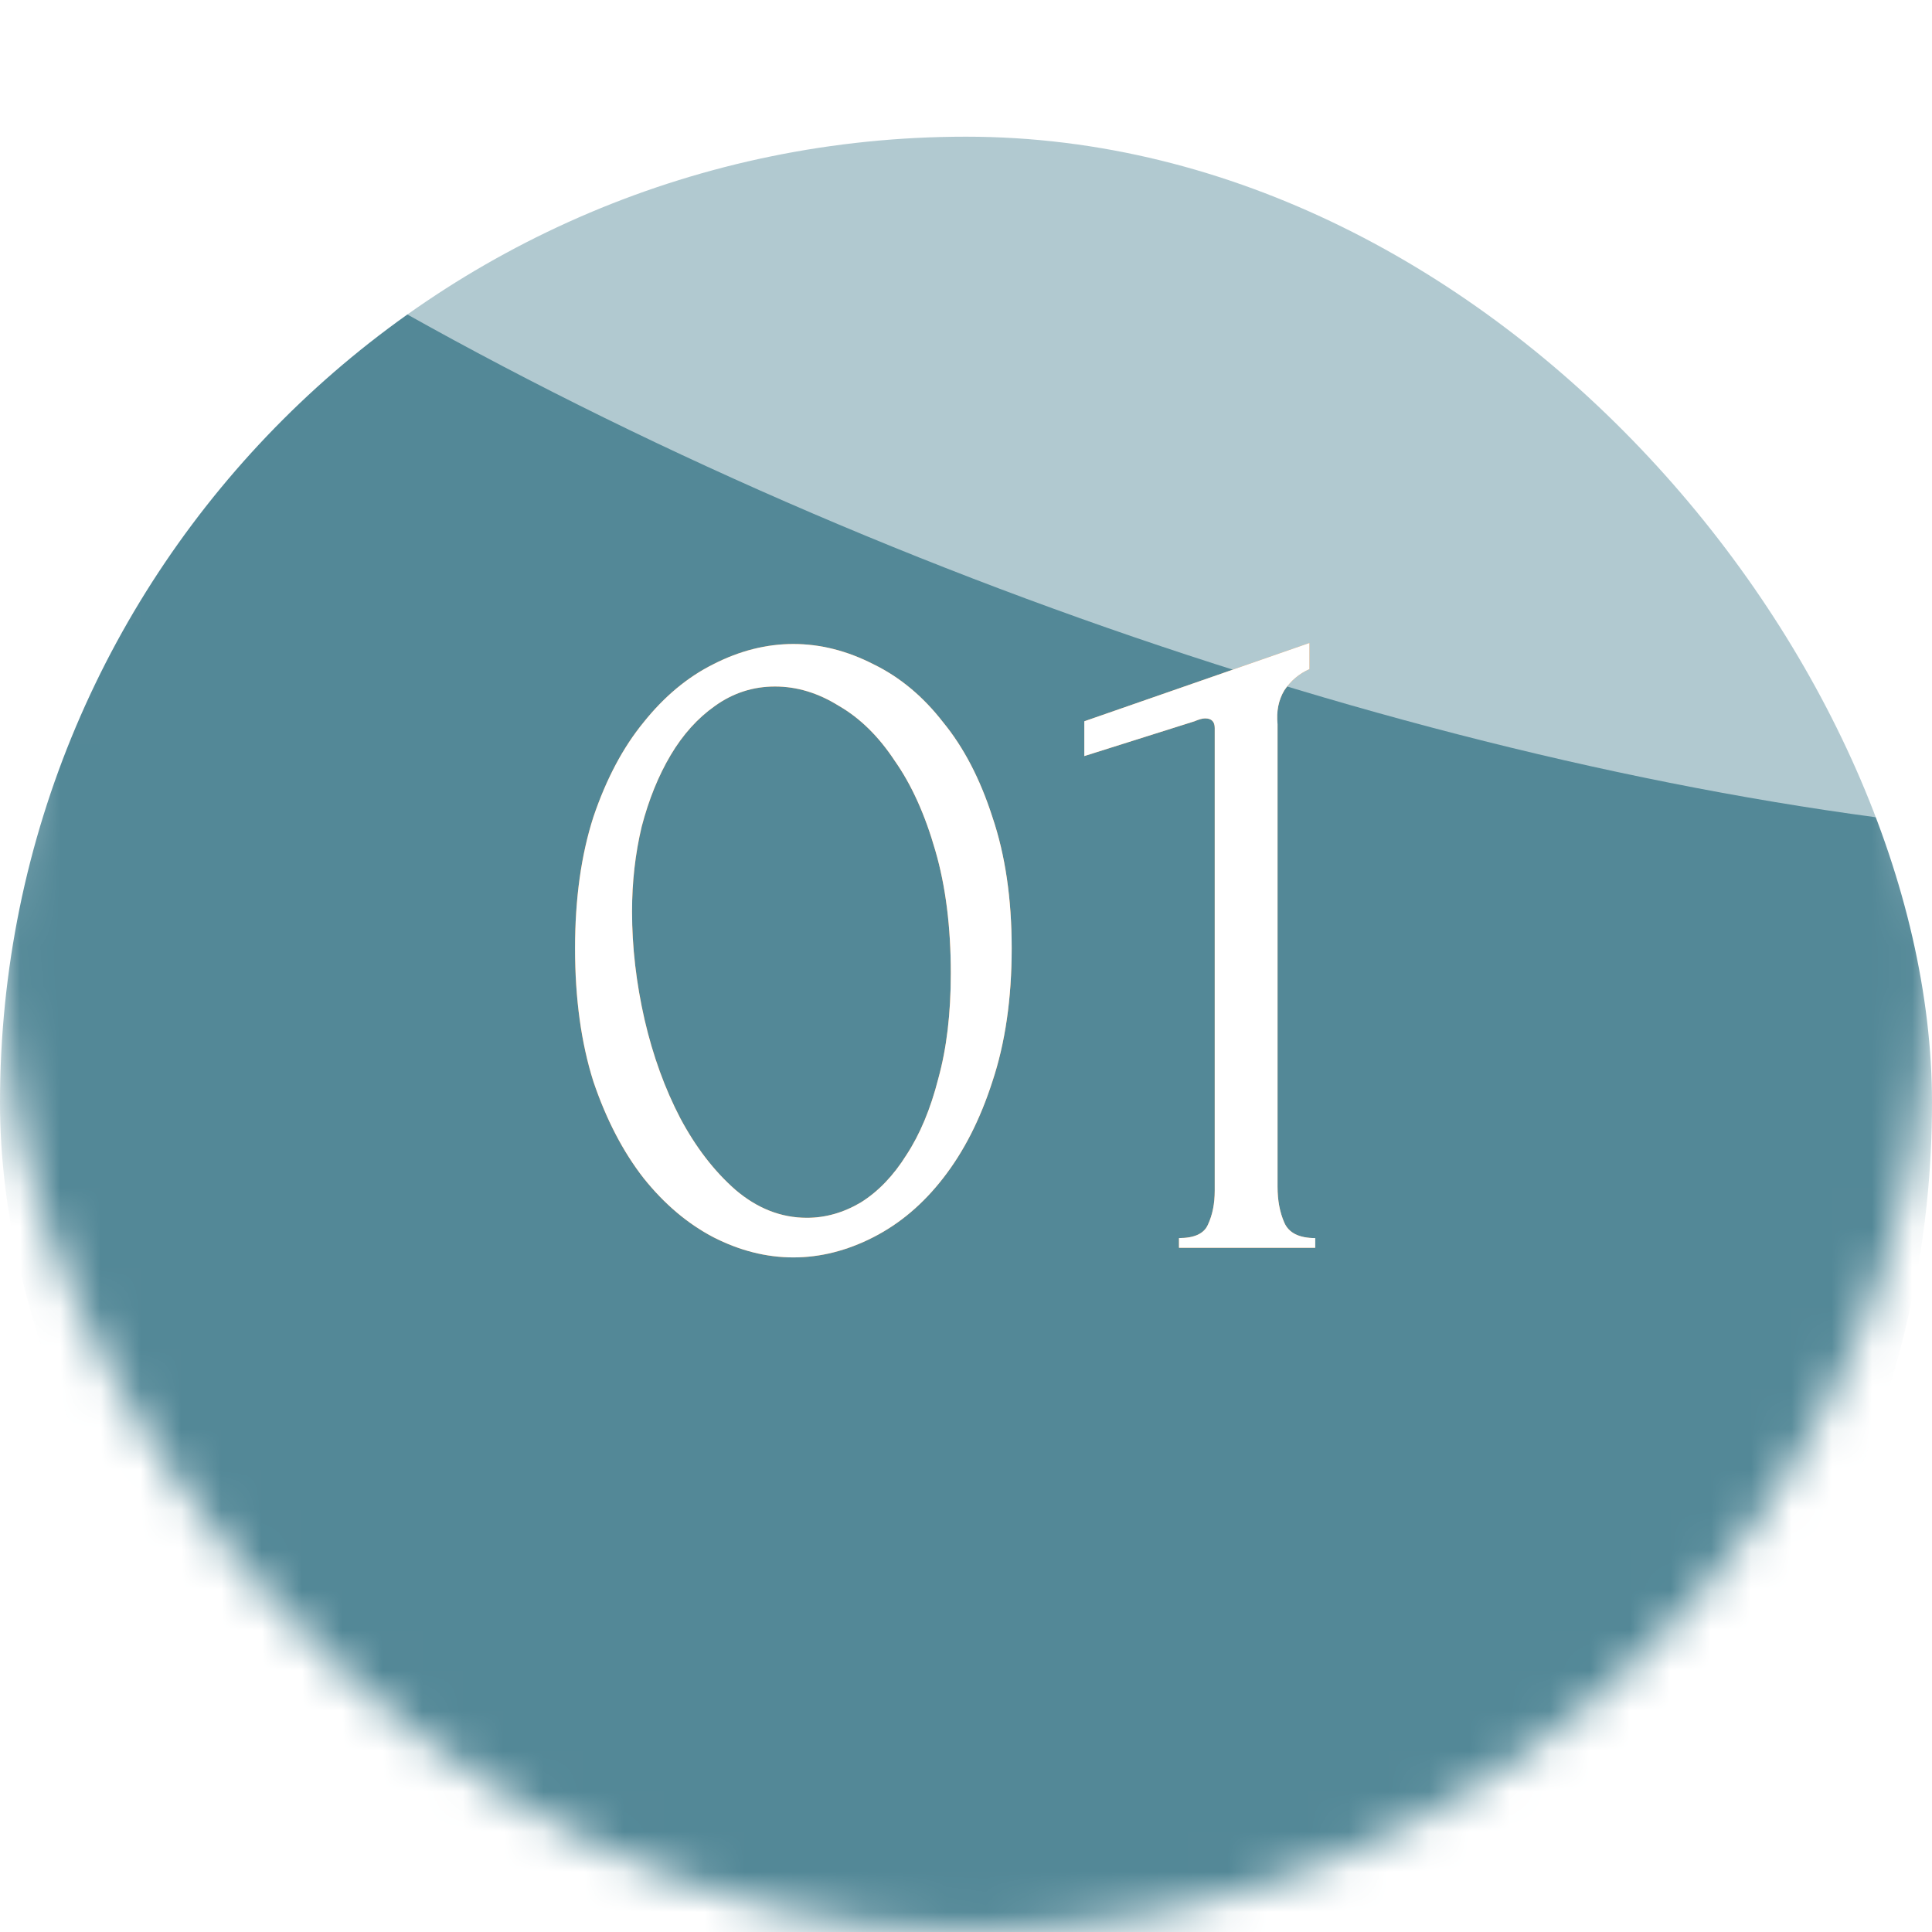 <?xml version="1.0" encoding="UTF-8"?> <svg xmlns="http://www.w3.org/2000/svg" width="48" height="48" viewBox="0 0 48 48" fill="none"><mask id="mask0_31_56142" style="mask-type:alpha" maskUnits="userSpaceOnUse" x="0" y="0" width="48" height="48"><rect width="48" height="48" rx="24" fill="url(#paint0_linear_31_56142)"></rect></mask><g mask="url(#mask0_31_56142)"><g filter="url(#filter0_i_31_56142)"><rect width="48" height="48" rx="24" fill="#538897"></rect></g><g style="mix-blend-mode:overlay" filter="url(#filter1_f_31_56142)"><ellipse cx="43.682" cy="17.809" rx="43.682" ry="17.809" transform="matrix(0.95 0.312 -0.027 1 -11.023 -32.969)" fill="white" fill-opacity="0.55"></ellipse></g></g><path d="M14.287 23.56C14.287 22.328 14.439 21.24 14.743 20.296C15.063 19.352 15.479 18.568 15.991 17.944C16.503 17.304 17.079 16.824 17.719 16.504C18.375 16.168 19.039 16 19.711 16C20.383 16 21.047 16.168 21.703 16.504C22.359 16.824 22.935 17.304 23.431 17.944C23.943 18.568 24.351 19.352 24.655 20.296C24.975 21.24 25.135 22.328 25.135 23.56C25.135 24.808 24.975 25.912 24.655 26.872C24.351 27.816 23.943 28.616 23.431 29.272C22.935 29.912 22.359 30.4 21.703 30.736C21.047 31.072 20.383 31.24 19.711 31.24C19.039 31.24 18.375 31.072 17.719 30.736C17.079 30.4 16.503 29.912 15.991 29.272C15.479 28.616 15.063 27.816 14.743 26.872C14.439 25.912 14.287 24.808 14.287 23.56ZM23.623 24.184C23.623 23.032 23.495 22.016 23.239 21.136C22.983 20.24 22.647 19.496 22.231 18.904C21.831 18.296 21.367 17.84 20.839 17.536C20.327 17.216 19.799 17.056 19.255 17.056C18.711 17.056 18.215 17.216 17.767 17.536C17.335 17.84 16.967 18.248 16.663 18.76C16.359 19.272 16.119 19.864 15.943 20.536C15.783 21.208 15.703 21.912 15.703 22.648C15.703 23.528 15.807 24.424 16.015 25.336C16.223 26.232 16.519 27.048 16.903 27.784C17.287 28.504 17.743 29.096 18.271 29.56C18.815 30.024 19.407 30.256 20.047 30.256C20.511 30.256 20.959 30.128 21.391 29.872C21.823 29.6 22.199 29.208 22.519 28.696C22.855 28.184 23.119 27.552 23.311 26.8C23.519 26.048 23.623 25.176 23.623 24.184ZM29.292 31V30.76C29.676 30.76 29.916 30.648 30.012 30.424C30.124 30.184 30.18 29.904 30.18 29.584V18.088C30.18 17.928 30.1 17.848 29.94 17.848C29.876 17.848 29.788 17.872 29.676 17.92L26.94 18.784V17.92L32.532 15.976V16.624C32.276 16.736 32.068 16.912 31.908 17.152C31.764 17.392 31.708 17.672 31.74 17.992V29.488C31.74 29.824 31.796 30.12 31.908 30.376C32.02 30.632 32.276 30.76 32.676 30.76V31H29.292Z" fill="#D96802"></path><path d="M14.287 23.56C14.287 22.328 14.439 21.24 14.743 20.296C15.063 19.352 15.479 18.568 15.991 17.944C16.503 17.304 17.079 16.824 17.719 16.504C18.375 16.168 19.039 16 19.711 16C20.383 16 21.047 16.168 21.703 16.504C22.359 16.824 22.935 17.304 23.431 17.944C23.943 18.568 24.351 19.352 24.655 20.296C24.975 21.24 25.135 22.328 25.135 23.56C25.135 24.808 24.975 25.912 24.655 26.872C24.351 27.816 23.943 28.616 23.431 29.272C22.935 29.912 22.359 30.4 21.703 30.736C21.047 31.072 20.383 31.24 19.711 31.24C19.039 31.24 18.375 31.072 17.719 30.736C17.079 30.4 16.503 29.912 15.991 29.272C15.479 28.616 15.063 27.816 14.743 26.872C14.439 25.912 14.287 24.808 14.287 23.56ZM23.623 24.184C23.623 23.032 23.495 22.016 23.239 21.136C22.983 20.24 22.647 19.496 22.231 18.904C21.831 18.296 21.367 17.84 20.839 17.536C20.327 17.216 19.799 17.056 19.255 17.056C18.711 17.056 18.215 17.216 17.767 17.536C17.335 17.84 16.967 18.248 16.663 18.76C16.359 19.272 16.119 19.864 15.943 20.536C15.783 21.208 15.703 21.912 15.703 22.648C15.703 23.528 15.807 24.424 16.015 25.336C16.223 26.232 16.519 27.048 16.903 27.784C17.287 28.504 17.743 29.096 18.271 29.56C18.815 30.024 19.407 30.256 20.047 30.256C20.511 30.256 20.959 30.128 21.391 29.872C21.823 29.6 22.199 29.208 22.519 28.696C22.855 28.184 23.119 27.552 23.311 26.8C23.519 26.048 23.623 25.176 23.623 24.184ZM29.292 31V30.76C29.676 30.76 29.916 30.648 30.012 30.424C30.124 30.184 30.18 29.904 30.18 29.584V18.088C30.18 17.928 30.1 17.848 29.94 17.848C29.876 17.848 29.788 17.872 29.676 17.92L26.94 18.784V17.92L32.532 15.976V16.624C32.276 16.736 32.068 16.912 31.908 17.152C31.764 17.392 31.708 17.672 31.74 17.992V29.488C31.74 29.824 31.796 30.12 31.908 30.376C32.02 30.632 32.276 30.76 32.676 30.76V31H29.292Z" fill="url(#paint1_linear_31_56142)" fill-opacity="0.66"></path><path d="M14.287 23.56C14.287 22.328 14.439 21.24 14.743 20.296C15.063 19.352 15.479 18.568 15.991 17.944C16.503 17.304 17.079 16.824 17.719 16.504C18.375 16.168 19.039 16 19.711 16C20.383 16 21.047 16.168 21.703 16.504C22.359 16.824 22.935 17.304 23.431 17.944C23.943 18.568 24.351 19.352 24.655 20.296C24.975 21.24 25.135 22.328 25.135 23.56C25.135 24.808 24.975 25.912 24.655 26.872C24.351 27.816 23.943 28.616 23.431 29.272C22.935 29.912 22.359 30.4 21.703 30.736C21.047 31.072 20.383 31.24 19.711 31.24C19.039 31.24 18.375 31.072 17.719 30.736C17.079 30.4 16.503 29.912 15.991 29.272C15.479 28.616 15.063 27.816 14.743 26.872C14.439 25.912 14.287 24.808 14.287 23.56ZM23.623 24.184C23.623 23.032 23.495 22.016 23.239 21.136C22.983 20.24 22.647 19.496 22.231 18.904C21.831 18.296 21.367 17.84 20.839 17.536C20.327 17.216 19.799 17.056 19.255 17.056C18.711 17.056 18.215 17.216 17.767 17.536C17.335 17.84 16.967 18.248 16.663 18.76C16.359 19.272 16.119 19.864 15.943 20.536C15.783 21.208 15.703 21.912 15.703 22.648C15.703 23.528 15.807 24.424 16.015 25.336C16.223 26.232 16.519 27.048 16.903 27.784C17.287 28.504 17.743 29.096 18.271 29.56C18.815 30.024 19.407 30.256 20.047 30.256C20.511 30.256 20.959 30.128 21.391 29.872C21.823 29.6 22.199 29.208 22.519 28.696C22.855 28.184 23.119 27.552 23.311 26.8C23.519 26.048 23.623 25.176 23.623 24.184ZM29.292 31V30.76C29.676 30.76 29.916 30.648 30.012 30.424C30.124 30.184 30.18 29.904 30.18 29.584V18.088C30.18 17.928 30.1 17.848 29.94 17.848C29.876 17.848 29.788 17.872 29.676 17.92L26.94 18.784V17.92L32.532 15.976V16.624C32.276 16.736 32.068 16.912 31.908 17.152C31.764 17.392 31.708 17.672 31.74 17.992V29.488C31.74 29.824 31.796 30.12 31.908 30.376C32.02 30.632 32.276 30.76 32.676 30.76V31H29.292Z" fill="white"></path><defs><filter id="filter0_i_31_56142" x="0" y="0" width="48" height="51.396" filterUnits="userSpaceOnUse" color-interpolation-filters="sRGB"><feFlood flood-opacity="0" result="BackgroundImageFix"></feFlood><feBlend mode="normal" in="SourceGraphic" in2="BackgroundImageFix" result="shape"></feBlend><feColorMatrix in="SourceAlpha" type="matrix" values="0 0 0 0 0 0 0 0 0 0 0 0 0 0 0 0 0 0 127 0" result="hardAlpha"></feColorMatrix><feOffset dy="3.396"></feOffset><feGaussianBlur stdDeviation="11.321"></feGaussianBlur><feComposite in2="hardAlpha" operator="arithmetic" k2="-1" k3="1"></feComposite><feColorMatrix type="matrix" values="0 0 0 0 1 0 0 0 0 1 0 0 0 0 1 0 0 0 0.2 0"></feColorMatrix><feBlend mode="normal" in2="shape" result="effect1_innerShadow_31_56142"></feBlend></filter><filter id="filter1_f_31_56142" x="-68.119" y="-80.559" width="196.209" height="158.063" filterUnits="userSpaceOnUse" color-interpolation-filters="sRGB"><feFlood flood-opacity="0" result="BackgroundImageFix"></feFlood><feBlend mode="normal" in="SourceGraphic" in2="BackgroundImageFix" result="shape"></feBlend><feGaussianBlur stdDeviation="28.302" result="effect1_foregroundBlur_31_56142"></feGaussianBlur></filter><linearGradient id="paint0_linear_31_56142" x1="48" y1="56" x2="-5.832" y2="50.237" gradientUnits="userSpaceOnUse"><stop offset="0.038" stop-color="#E5BA66"></stop><stop offset="0.51" stop-color="#FCD98A"></stop><stop offset="1" stop-color="#FFE4B9"></stop></linearGradient><linearGradient id="paint1_linear_31_56142" x1="0" y1="24" x2="41.101" y2="24" gradientUnits="userSpaceOnUse"><stop stop-color="white" stop-opacity="0"></stop><stop offset="1" stop-color="white"></stop></linearGradient></defs></svg> 